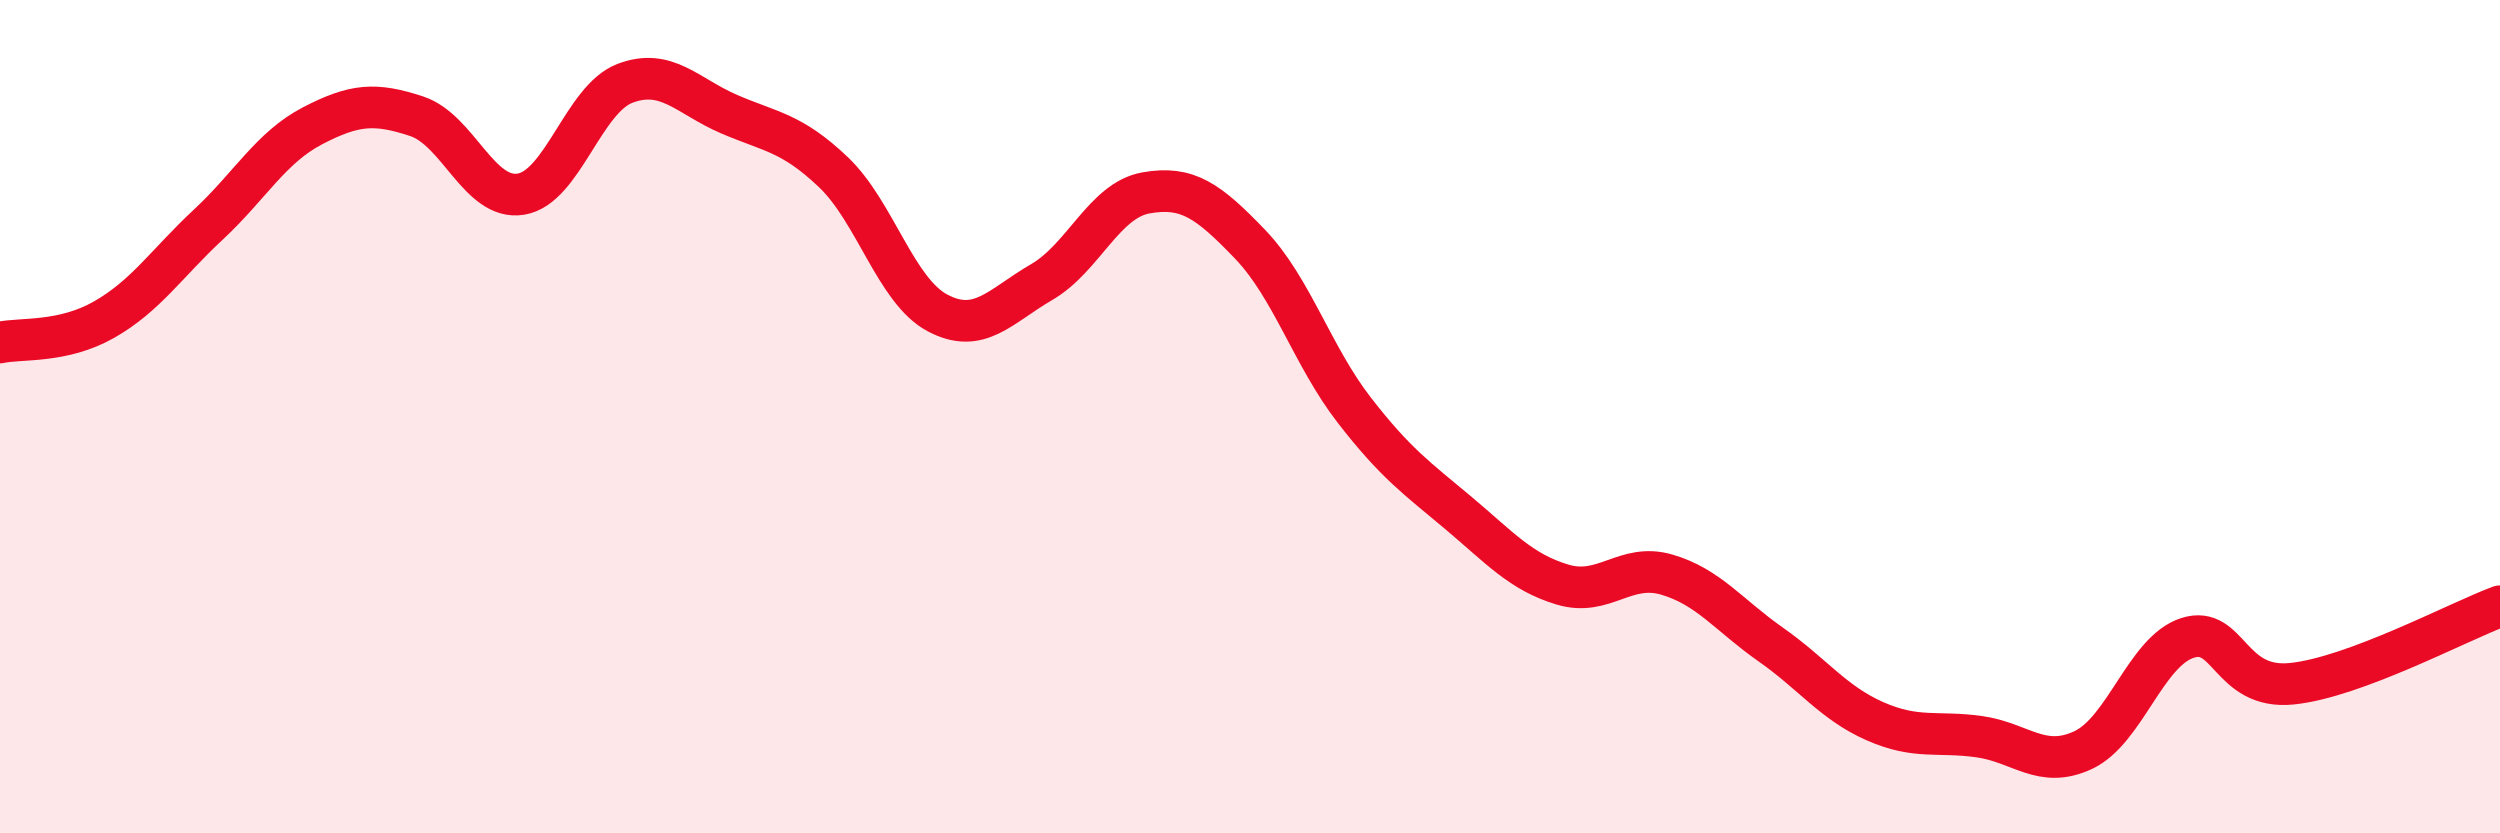 
    <svg width="60" height="20" viewBox="0 0 60 20" xmlns="http://www.w3.org/2000/svg">
      <path
        d="M 0,8.22 C 0.5,8.11 1.5,8.24 2.5,7.67 C 3.5,7.1 4,6.32 5,5.39 C 6,4.46 6.5,3.54 7.5,3.02 C 8.5,2.5 9,2.46 10,2.79 C 11,3.12 11.5,4.82 12.5,4.66 C 13.5,4.5 14,2.38 15,2 C 16,1.62 16.5,2.31 17.5,2.74 C 18.5,3.17 19,3.18 20,4.13 C 21,5.08 21.5,6.98 22.5,7.51 C 23.5,8.04 24,7.35 25,6.77 C 26,6.19 26.5,4.81 27.5,4.63 C 28.5,4.45 29,4.82 30,5.86 C 31,6.9 31.5,8.55 32.5,9.84 C 33.5,11.13 34,11.47 35,12.31 C 36,13.15 36.5,13.73 37.5,14.03 C 38.5,14.33 39,13.5 40,13.79 C 41,14.08 41.5,14.77 42.5,15.47 C 43.5,16.17 44,16.87 45,17.31 C 46,17.75 46.5,17.54 47.5,17.68 C 48.5,17.82 49,18.47 50,18 C 51,17.53 51.5,15.63 52.5,15.31 C 53.5,14.99 53.5,16.56 55,16.41 C 56.5,16.26 59,14.92 60,14.55L60 20L0 20Z"
        fill="#EB0A25"
        opacity="0.1"
        stroke-linecap="round"
        stroke-linejoin="round"
      />
      <path
        d="M 0,8.22 C 0.5,8.11 1.5,8.24 2.5,7.67 C 3.5,7.1 4,6.32 5,5.39 C 6,4.46 6.5,3.54 7.5,3.02 C 8.5,2.5 9,2.46 10,2.79 C 11,3.12 11.5,4.82 12.5,4.66 C 13.5,4.5 14,2.38 15,2 C 16,1.62 16.5,2.31 17.5,2.74 C 18.5,3.17 19,3.18 20,4.13 C 21,5.08 21.5,6.98 22.5,7.51 C 23.5,8.04 24,7.35 25,6.77 C 26,6.19 26.5,4.81 27.5,4.63 C 28.5,4.45 29,4.82 30,5.86 C 31,6.9 31.5,8.55 32.5,9.84 C 33.5,11.13 34,11.47 35,12.31 C 36,13.15 36.5,13.73 37.5,14.03 C 38.5,14.33 39,13.5 40,13.79 C 41,14.08 41.5,14.77 42.5,15.47 C 43.5,16.17 44,16.87 45,17.31 C 46,17.75 46.5,17.54 47.5,17.68 C 48.5,17.82 49,18.47 50,18 C 51,17.53 51.5,15.63 52.5,15.31 C 53.5,14.99 53.5,16.56 55,16.41 C 56.5,16.26 59,14.92 60,14.55"
        stroke="#EB0A25"
        stroke-width="1"
        fill="none"
        stroke-linecap="round"
        stroke-linejoin="round"
      />
    </svg>
  